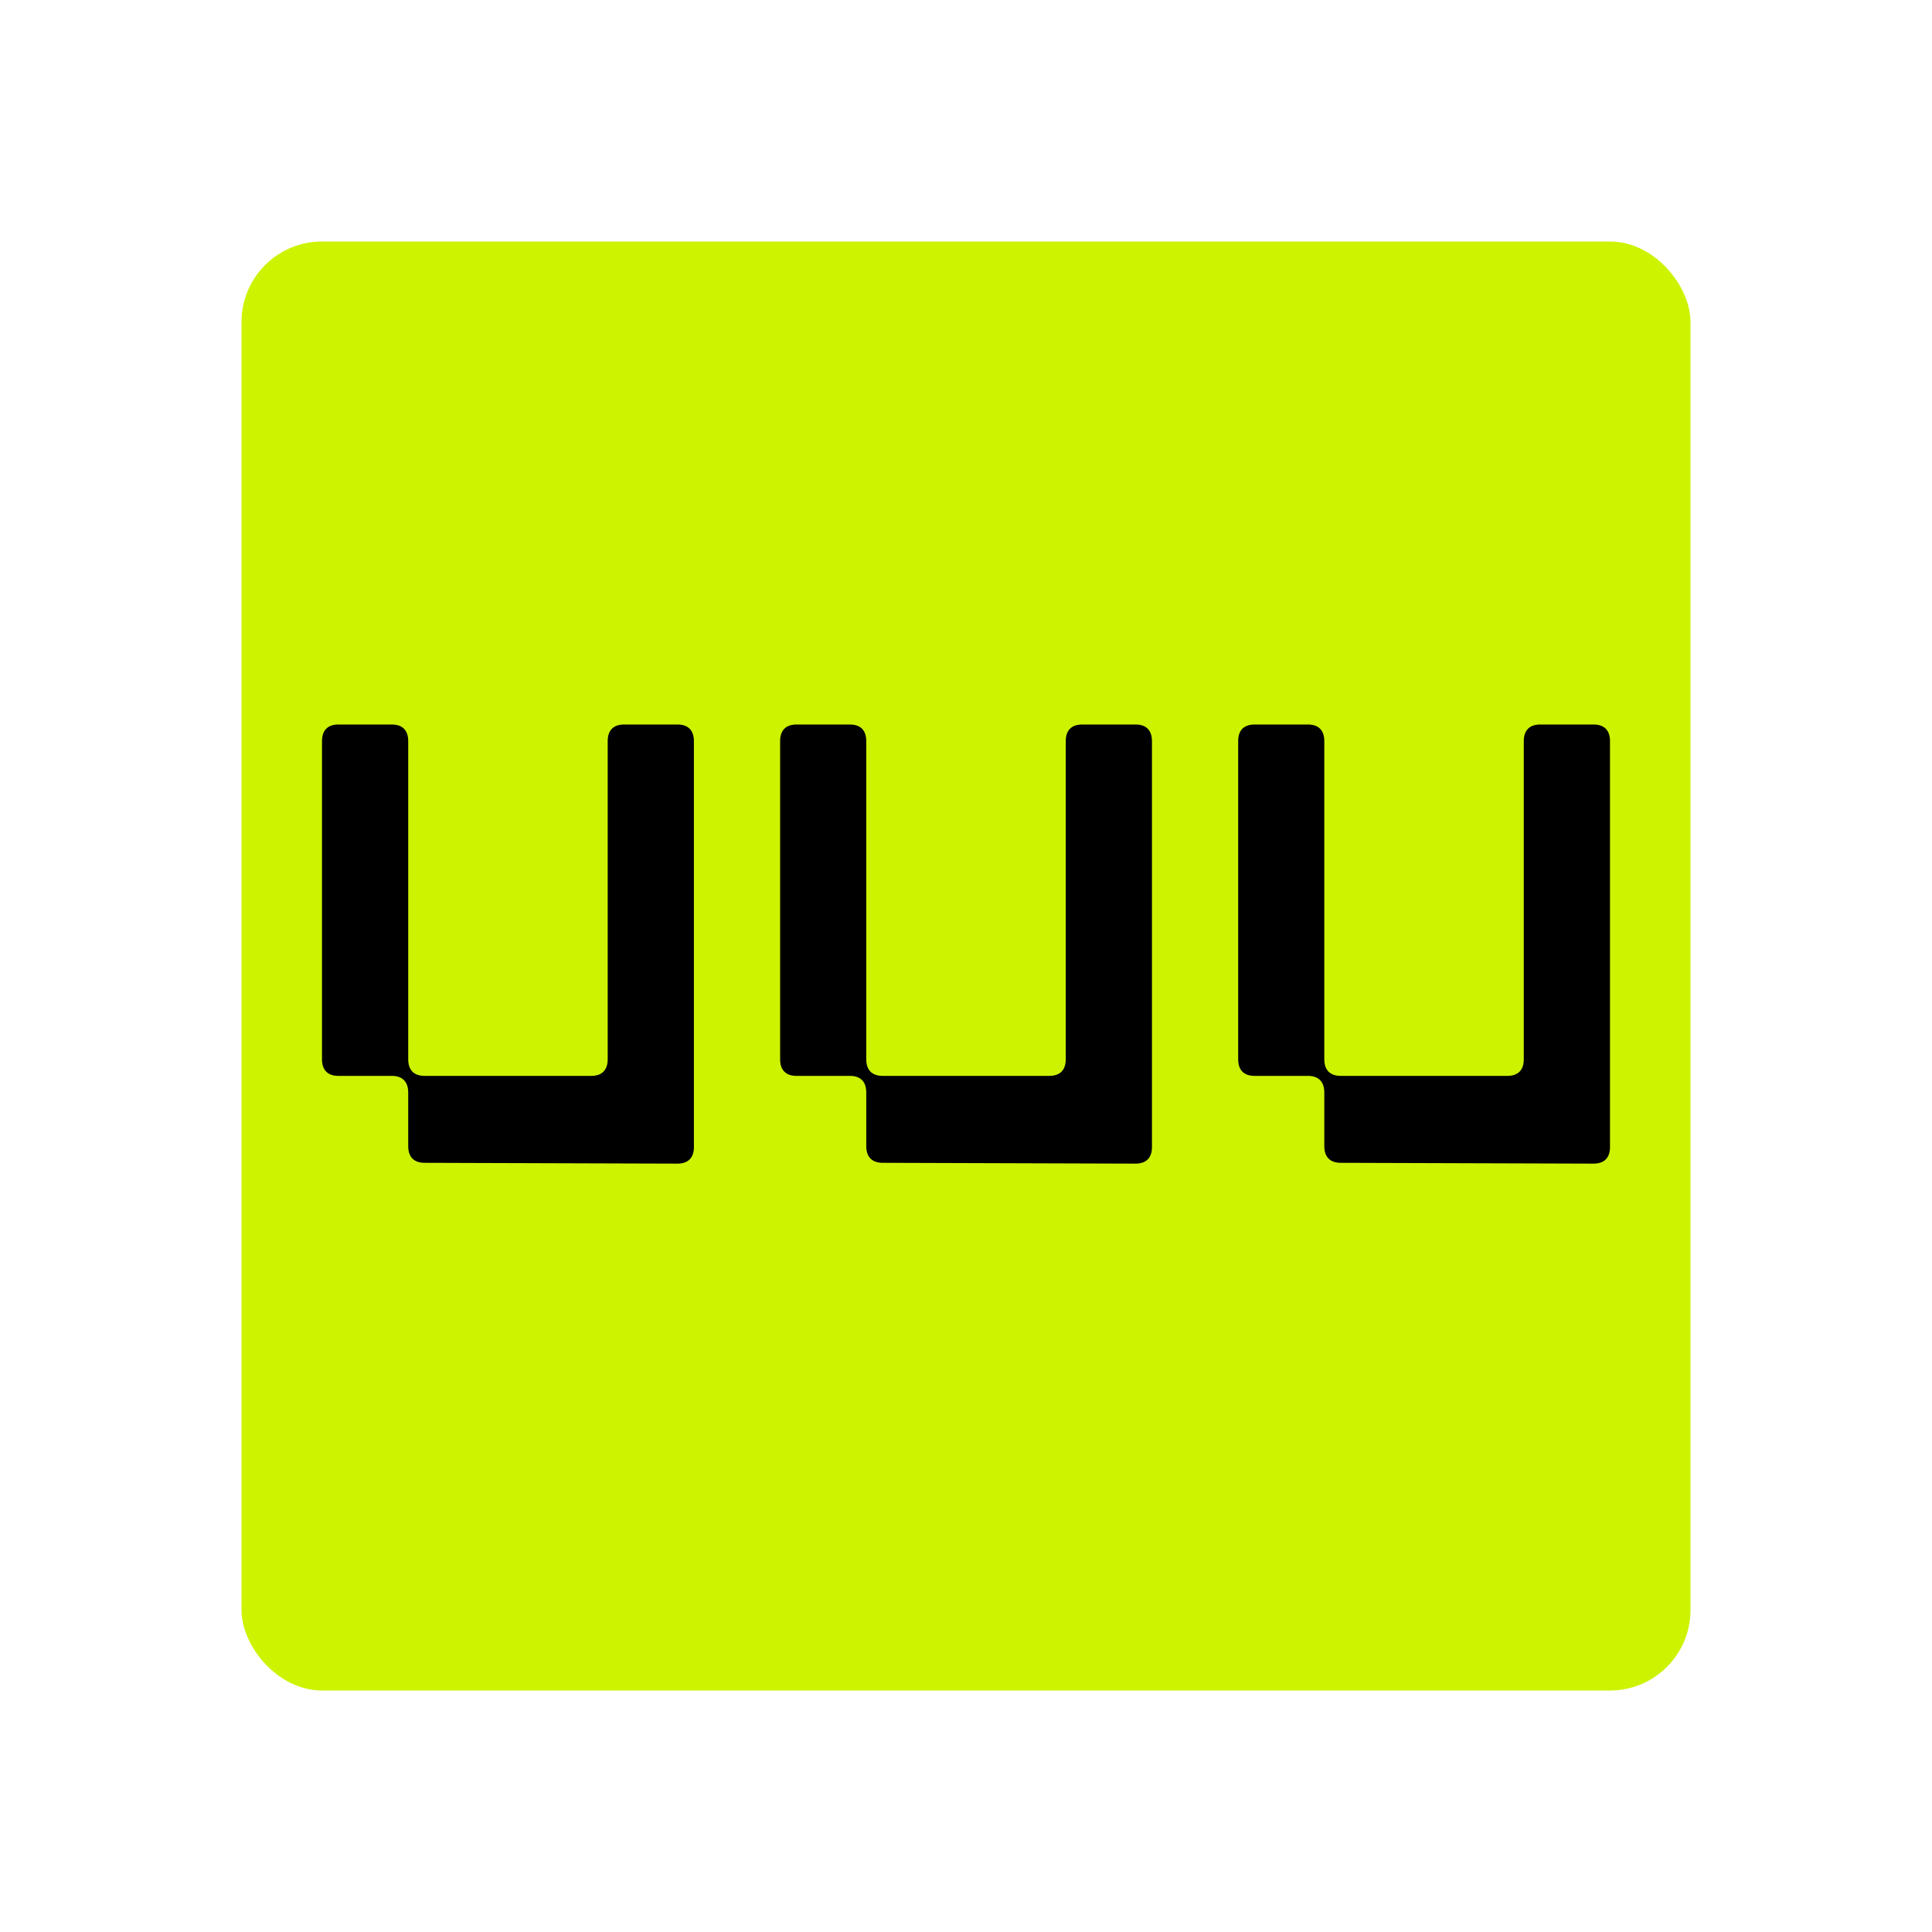 <svg xmlns="http://www.w3.org/2000/svg" width="24" height="24" fill="none"><rect width="18" height="18" x="3" y="3" fill="#CDF300" rx="1"/><path fill="#000" d="M4.204 13.365c-.133 0-.204-.072-.204-.206V9.207C4 9.072 4.071 9 4.204 9h.663c.132 0 .204.072.204.207v3.952c0 .134.071.206.204.206h2.07c.132 0 .204-.072.204-.206V9.207c0-.135.071-.207.204-.207h.663c.132 0 .204.072.204.207v5.042c0 .134-.072.206-.204.206l-3.141-.01c-.133 0-.204-.072-.204-.207v-.666c0-.134-.072-.207-.204-.207zM9.895 13.365c-.133 0-.204-.072-.204-.206V9.207c0-.135.071-.207.204-.207h.662c.133 0 .204.072.204.207v3.952c0 .134.072.206.204.206h2.07c.133 0 .204-.072.204-.206V9.207c0-.135.072-.207.204-.207h.663c.133 0 .204.072.204.207v5.042c0 .134-.071.206-.204.206l-3.14-.01c-.133 0-.205-.072-.205-.207v-.666c0-.134-.07-.207-.203-.207zM15.585 13.365c-.133 0-.204-.072-.204-.206V9.207c0-.135.071-.207.204-.207h.662c.133 0 .204.072.204.207v3.952c0 .134.072.206.204.206h2.07c.133 0 .204-.072.204-.206V9.207c0-.135.072-.207.204-.207h.663c.133 0 .204.072.204.207v5.042c0 .134-.071.206-.204.206l-3.14-.01c-.133 0-.205-.072-.205-.207v-.666c0-.134-.071-.207-.204-.207z"/></svg>